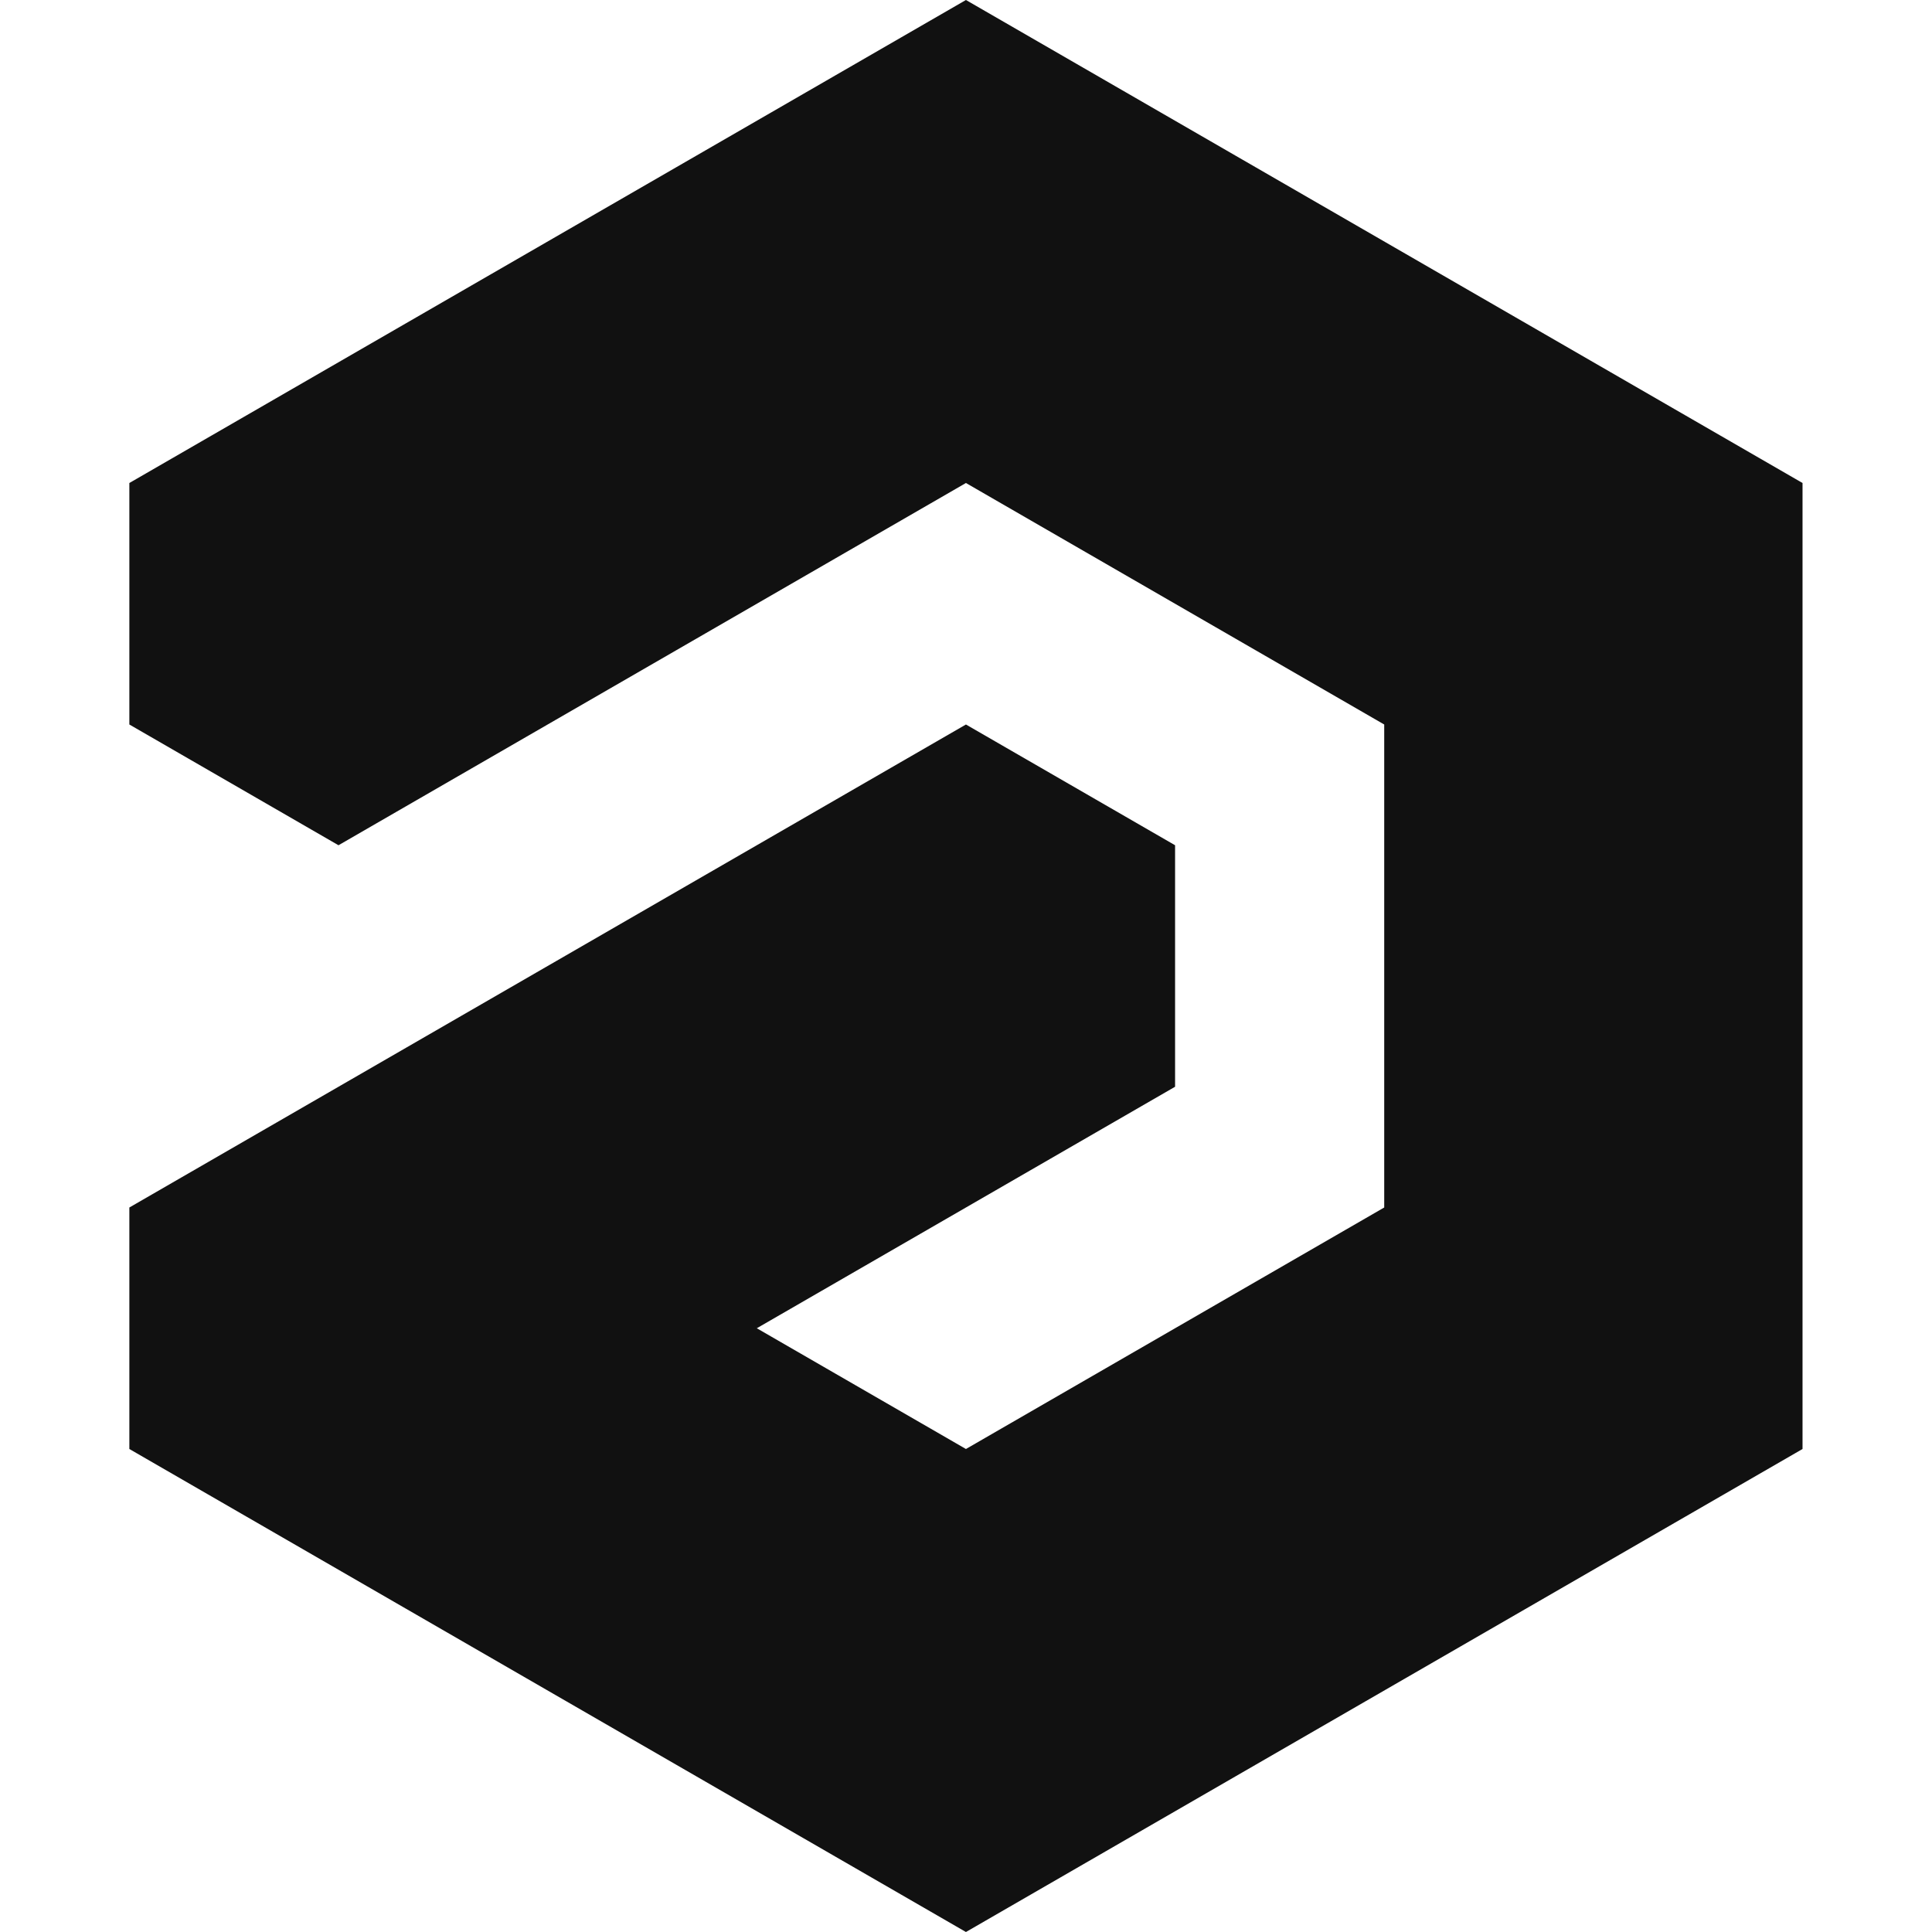 <svg width="64" height="64" xmlns="http://www.w3.org/2000/svg">	
	<style>
		@media (prefers-color-scheme: dark) {
		#a { fill: #ffffff; }
		}
	</style>
  <path id="a" fill="#111111" d="M4.285 16 31.998 0l27.713 16v32L31.998 64 4.285 48v-8l27.713-16 6.928 4v8L25.07 44l6.928 4 13.856-8V24l-13.856-8-20.785 12-6.928-4z"/>
</svg>